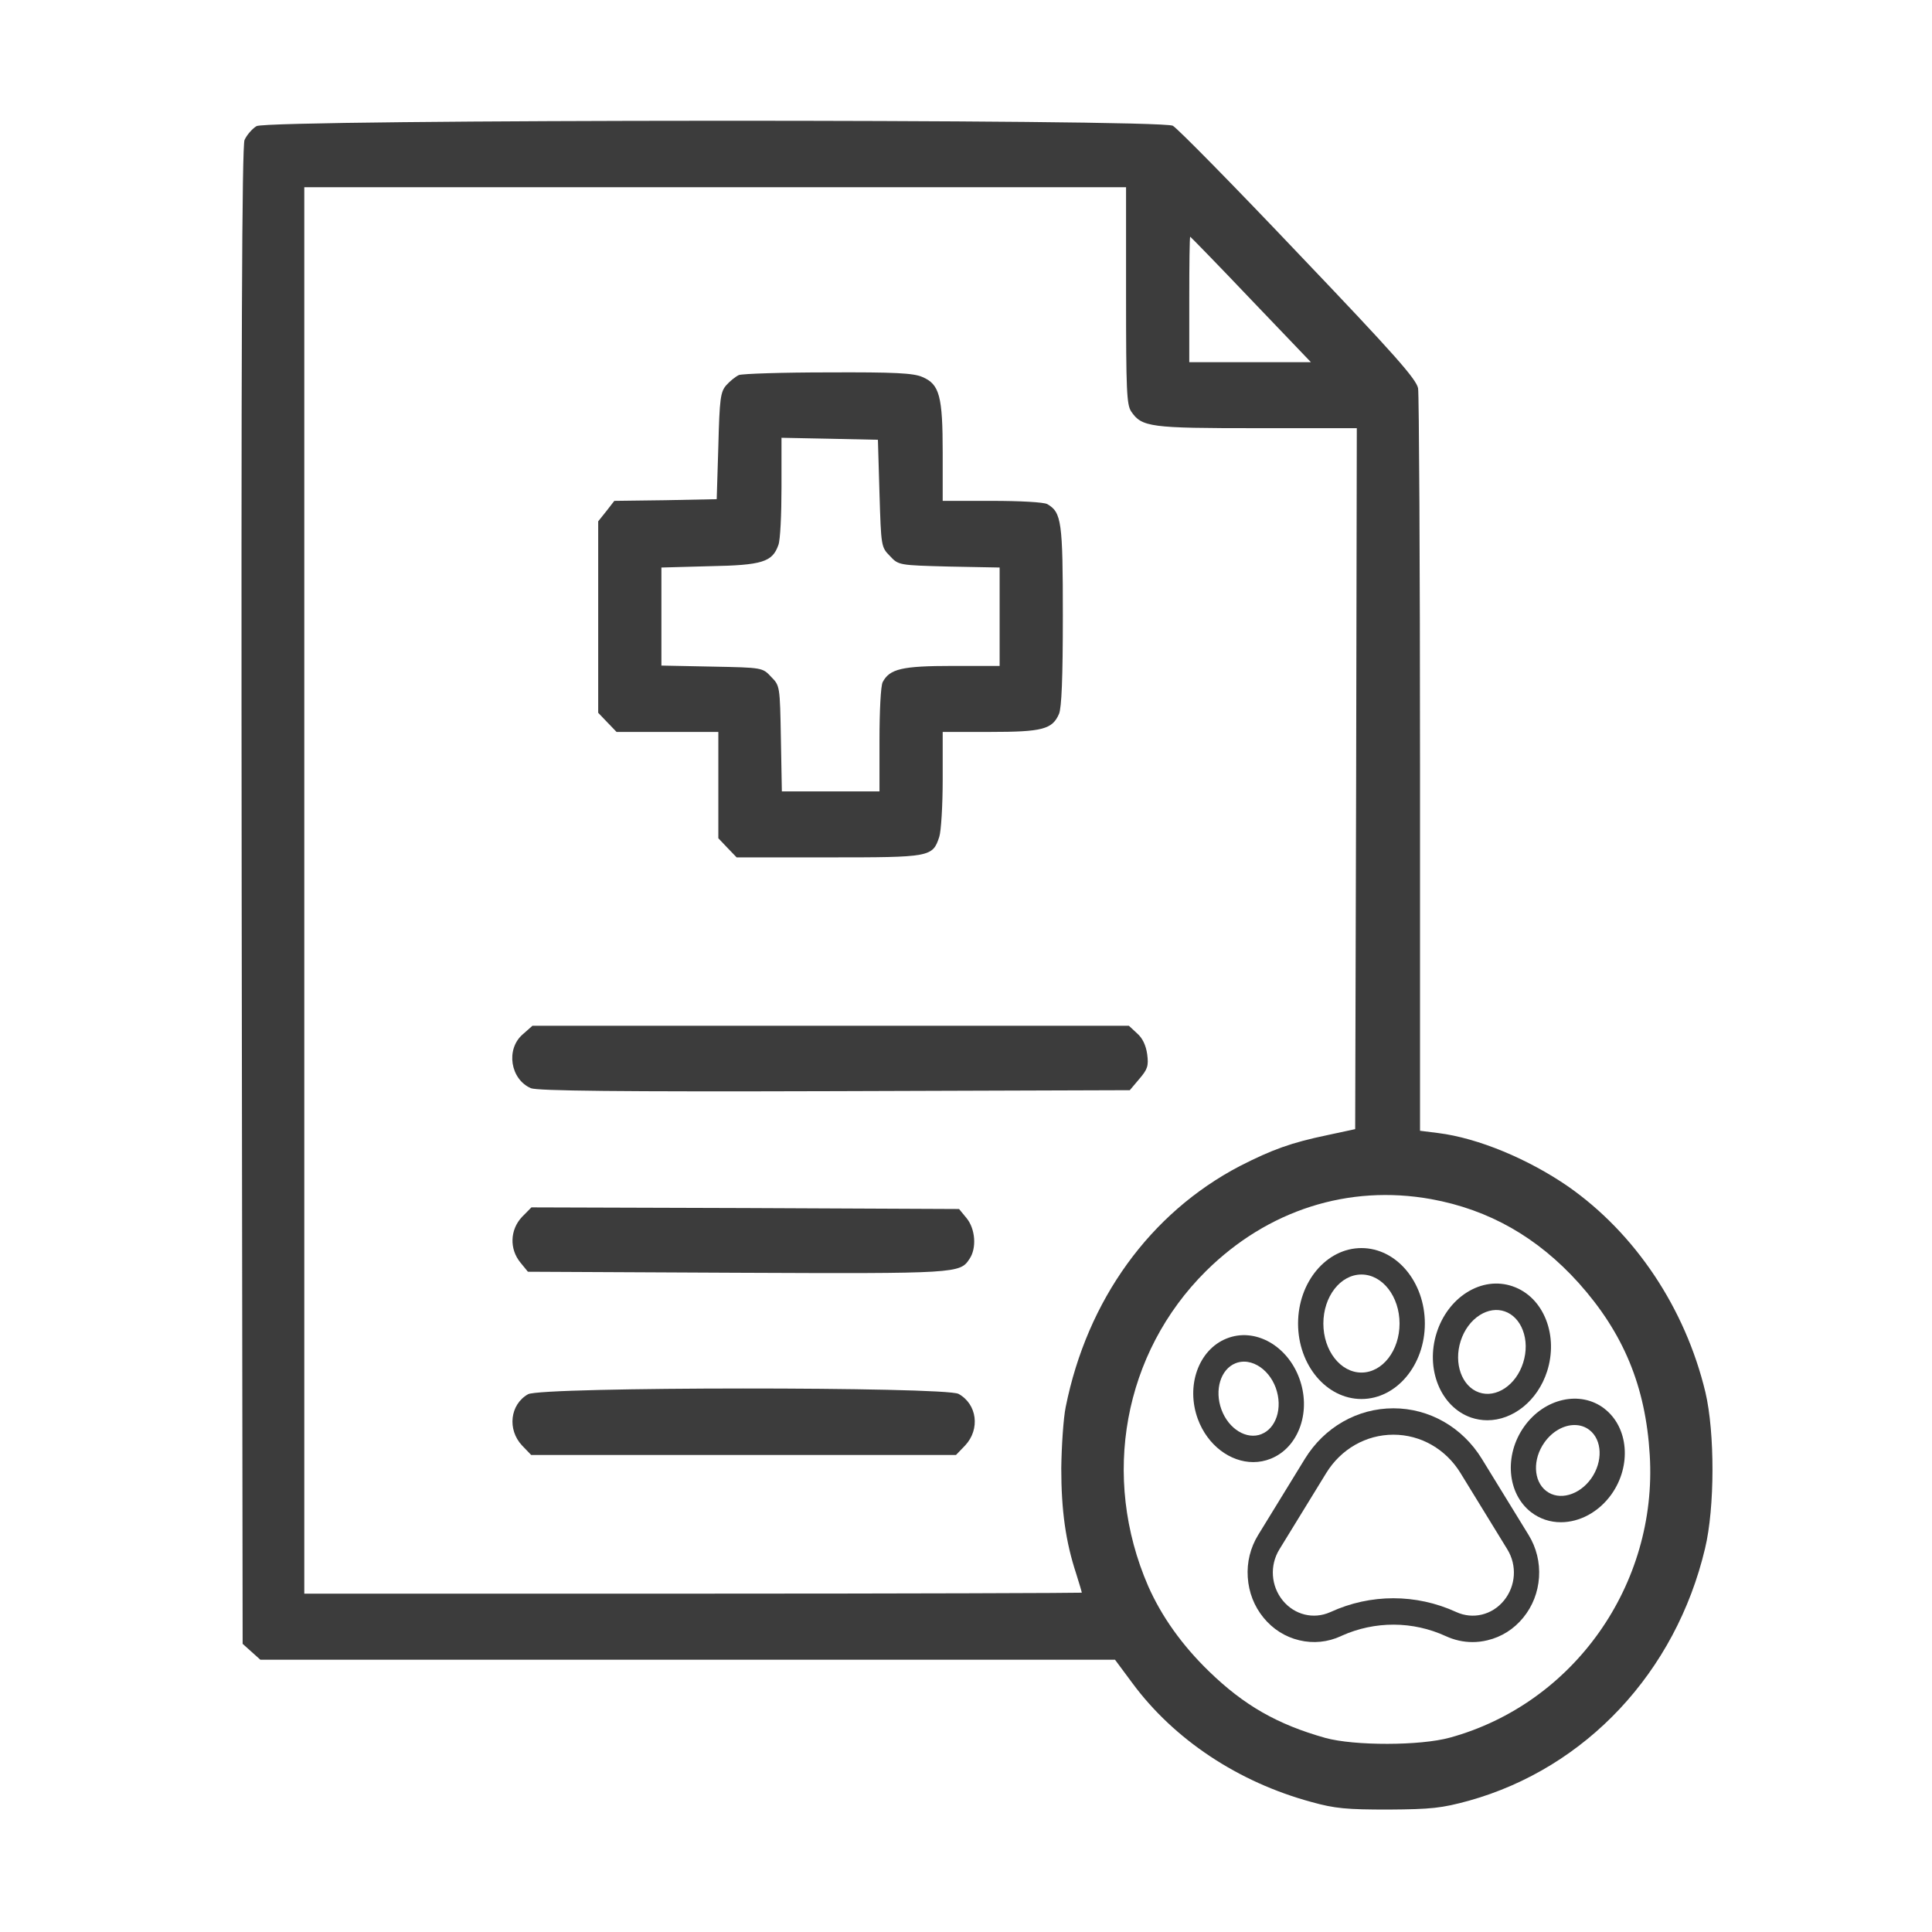 <svg width="32" height="32" viewBox="0 0 32 32" fill="none" xmlns="http://www.w3.org/2000/svg">
<path d="M4.249 2.089C4.176 2.133 4.087 2.237 4.05 2.319C4.008 2.433 3.993 5.622 4.003 14.847L4.019 27.227L4.165 27.358L4.312 27.49H11.39H18.468L18.756 27.878C19.447 28.813 20.509 29.518 21.719 29.846C22.111 29.956 22.31 29.972 22.996 29.972C23.703 29.967 23.875 29.95 24.331 29.825C26.268 29.283 27.755 27.697 28.241 25.647C28.404 24.969 28.404 23.727 28.247 23.06C27.912 21.666 27.085 20.43 25.975 19.653C25.31 19.194 24.477 18.849 23.823 18.767L23.52 18.729V12.67C23.52 9.34 23.504 6.529 23.488 6.431C23.457 6.278 23.101 5.873 21.509 4.205C20.441 3.079 19.504 2.127 19.426 2.083C19.216 1.969 4.453 1.974 4.249 2.089ZM18.651 4.894C18.651 6.464 18.661 6.699 18.735 6.814C18.913 7.076 19.049 7.092 20.823 7.092H22.473L22.462 12.895L22.446 18.702L21.991 18.8C21.384 18.926 21.07 19.041 20.535 19.314C19.049 20.091 18.007 21.529 17.651 23.306C17.614 23.487 17.583 23.941 17.578 24.318C17.578 25.018 17.651 25.537 17.824 26.062C17.876 26.226 17.918 26.369 17.918 26.38C17.918 26.385 15.023 26.396 11.479 26.396H5.04V14.748V3.101H11.845H18.651V4.894ZM20.719 4.96L21.713 5.999H20.703H19.698V4.96C19.698 4.386 19.703 3.921 19.714 3.921C19.719 3.921 20.174 4.386 20.719 4.96ZM23.703 19.861C24.666 20.036 25.467 20.495 26.148 21.25C26.891 22.081 27.257 22.962 27.325 24.099C27.456 26.248 26.064 28.217 24.017 28.78C23.525 28.917 22.431 28.917 21.954 28.786C21.153 28.561 20.604 28.244 20.028 27.686C19.572 27.244 19.237 26.768 19.017 26.27C18.232 24.46 18.609 22.409 19.975 21.053C20.996 20.042 22.336 19.615 23.703 19.861Z" fill="#3C3C3C"/>
<path d="M12.238 6.212C12.18 6.239 12.086 6.316 12.028 6.382C11.934 6.491 11.918 6.6 11.898 7.388L11.871 8.268L11.023 8.285L10.175 8.296L10.044 8.465L9.908 8.635V10.22V11.806L10.06 11.965L10.212 12.123H11.055H11.898V13.004V13.884L12.049 14.043L12.201 14.201H13.73C15.41 14.201 15.447 14.196 15.557 13.862C15.588 13.769 15.614 13.337 15.614 12.911V12.123H16.4C17.264 12.123 17.431 12.08 17.541 11.823C17.583 11.724 17.604 11.232 17.604 10.204C17.604 8.64 17.583 8.487 17.347 8.35C17.29 8.317 16.887 8.296 16.431 8.296H15.614V7.503C15.614 6.562 15.562 6.365 15.279 6.245C15.133 6.179 14.813 6.163 13.719 6.168C12.96 6.168 12.295 6.19 12.238 6.212ZM14.567 8.17C14.594 9.05 14.594 9.061 14.74 9.209C14.882 9.362 14.887 9.362 15.719 9.384L16.557 9.4V10.215V11.03H15.771C14.939 11.03 14.735 11.079 14.62 11.298C14.588 11.358 14.567 11.779 14.567 12.255V13.108H13.761H12.95L12.934 12.233C12.918 11.363 12.918 11.358 12.772 11.21C12.63 11.057 12.625 11.057 11.793 11.041L10.955 11.024V10.21V9.4L11.756 9.378C12.63 9.362 12.793 9.307 12.892 9.028C12.924 8.952 12.944 8.52 12.944 8.071V7.251L13.745 7.267L14.541 7.284L14.567 8.17Z" fill="#3C3C3C"/>
<path d="M8.657 17.133C8.374 17.379 8.453 17.876 8.793 18.024C8.903 18.068 10.222 18.084 13.824 18.073L18.713 18.057L18.87 17.871C19.006 17.712 19.027 17.657 19.001 17.461C18.98 17.313 18.923 17.193 18.834 17.116L18.698 16.99H13.756H8.819L8.657 17.133Z" fill="#3C3C3C"/>
<path d="M8.645 20.157C8.446 20.37 8.436 20.687 8.619 20.911L8.744 21.064L12.221 21.081C15.864 21.097 15.901 21.092 16.058 20.851C16.178 20.676 16.157 20.359 16.011 20.178L15.885 20.025L12.341 20.009L8.802 19.998L8.645 20.157Z" fill="#3C3C3C"/>
<path d="M8.746 23.093C8.447 23.262 8.4 23.678 8.646 23.941L8.798 24.099H12.316H15.834L15.986 23.941C16.237 23.673 16.185 23.257 15.876 23.087C15.651 22.967 8.961 22.967 8.746 23.093Z" fill="#3C3C3C"/>
<g clip-path="url(#clip0_7599_58580)">
<path d="M24.544 24.163C24.222 23.639 23.674 23.326 23.079 23.326C22.483 23.326 21.935 23.639 21.613 24.163L20.838 25.426C20.71 25.635 20.65 25.877 20.667 26.125C20.683 26.374 20.773 26.605 20.928 26.794C21.083 26.984 21.288 27.113 21.52 27.168C21.753 27.224 21.991 27.2 22.209 27.1L22.223 27.093C22.773 26.846 23.4 26.848 23.948 27.1C24.089 27.165 24.239 27.198 24.39 27.198C24.472 27.198 24.555 27.188 24.637 27.168C24.869 27.113 25.074 26.984 25.229 26.794C25.384 26.605 25.474 26.374 25.491 26.126C25.507 25.877 25.448 25.635 25.319 25.425L24.544 24.163ZM24.91 26.51C24.713 26.751 24.394 26.827 24.117 26.699C23.787 26.548 23.433 26.472 23.078 26.472C22.724 26.472 22.37 26.548 22.041 26.699L22.031 26.703C21.756 26.825 21.442 26.748 21.247 26.51C21.05 26.269 21.027 25.928 21.191 25.662L21.966 24.399C22.21 24.001 22.626 23.763 23.079 23.763C23.531 23.763 23.947 24.001 24.191 24.399L24.966 25.662C25.13 25.928 25.107 26.269 24.91 26.51Z" fill="#3C3C3C"/>
<path d="M21.047 24.161C21.277 24.069 21.452 23.874 21.54 23.614C21.623 23.367 21.616 23.088 21.52 22.828C21.425 22.569 21.25 22.357 21.03 22.231C20.798 22.1 20.544 22.078 20.314 22.171C19.851 22.357 19.638 22.955 19.84 23.504C20.001 23.941 20.378 24.217 20.758 24.217C20.855 24.217 20.952 24.199 21.047 24.161ZM20.231 23.347C20.112 23.023 20.217 22.679 20.464 22.58C20.509 22.562 20.556 22.553 20.605 22.553C20.679 22.553 20.756 22.574 20.83 22.616C20.963 22.692 21.07 22.823 21.13 22.985C21.189 23.148 21.195 23.32 21.145 23.469C21.098 23.606 21.01 23.707 20.896 23.752L20.896 23.753C20.649 23.852 20.35 23.67 20.231 23.347Z" fill="#3C3C3C"/>
<path d="M22.55 23.172C23.129 23.172 23.6 22.611 23.6 21.922C23.6 21.233 23.129 20.672 22.55 20.672C21.971 20.672 21.5 21.233 21.5 21.922C21.5 22.611 21.971 23.172 22.55 23.172ZM22.55 21.11C22.898 21.11 23.181 21.474 23.181 21.922C23.181 22.37 22.898 22.734 22.55 22.734C22.202 22.734 21.919 22.37 21.919 21.922C21.919 21.474 22.202 21.11 22.55 21.11Z" fill="#3C3C3C"/>
<path d="M24.365 23.479H24.365C24.454 23.509 24.545 23.524 24.635 23.524C25.058 23.524 25.469 23.203 25.626 22.71C25.716 22.426 25.71 22.126 25.609 21.864C25.503 21.591 25.307 21.393 25.056 21.306C24.806 21.219 24.535 21.255 24.293 21.408C24.063 21.554 23.886 21.791 23.796 22.074C23.605 22.673 23.86 23.303 24.365 23.479V23.479ZM24.193 22.212C24.252 22.027 24.365 21.874 24.51 21.782C24.645 21.697 24.792 21.675 24.924 21.721C25.056 21.767 25.162 21.876 25.221 22.029C25.285 22.194 25.287 22.386 25.228 22.572C25.111 22.942 24.782 23.162 24.497 23.063C24.212 22.964 24.075 22.582 24.193 22.212Z" fill="#3C3C3C"/>
<path d="M26.575 23.333L26.575 23.332C26.176 23.024 25.578 23.158 25.244 23.63C24.909 24.103 24.962 24.738 25.36 25.047C25.506 25.159 25.677 25.213 25.853 25.213C26.16 25.213 26.478 25.049 26.692 24.749C27.026 24.276 26.974 23.641 26.575 23.333V23.333ZM26.355 24.489C26.157 24.767 25.823 24.86 25.61 24.695C25.396 24.53 25.383 24.169 25.581 23.891C25.712 23.706 25.903 23.603 26.079 23.603C26.169 23.603 26.254 23.629 26.326 23.685C26.539 23.849 26.552 24.21 26.355 24.489V24.489Z" fill="#3C3C3C"/>
</g>
<defs>
<clipPath id="clip0_7599_58580">
<rect width="7.148" height="6.533" fill="white" transform="translate(19.764 20.672)"/>
</clipPath>
</defs>
</svg>
